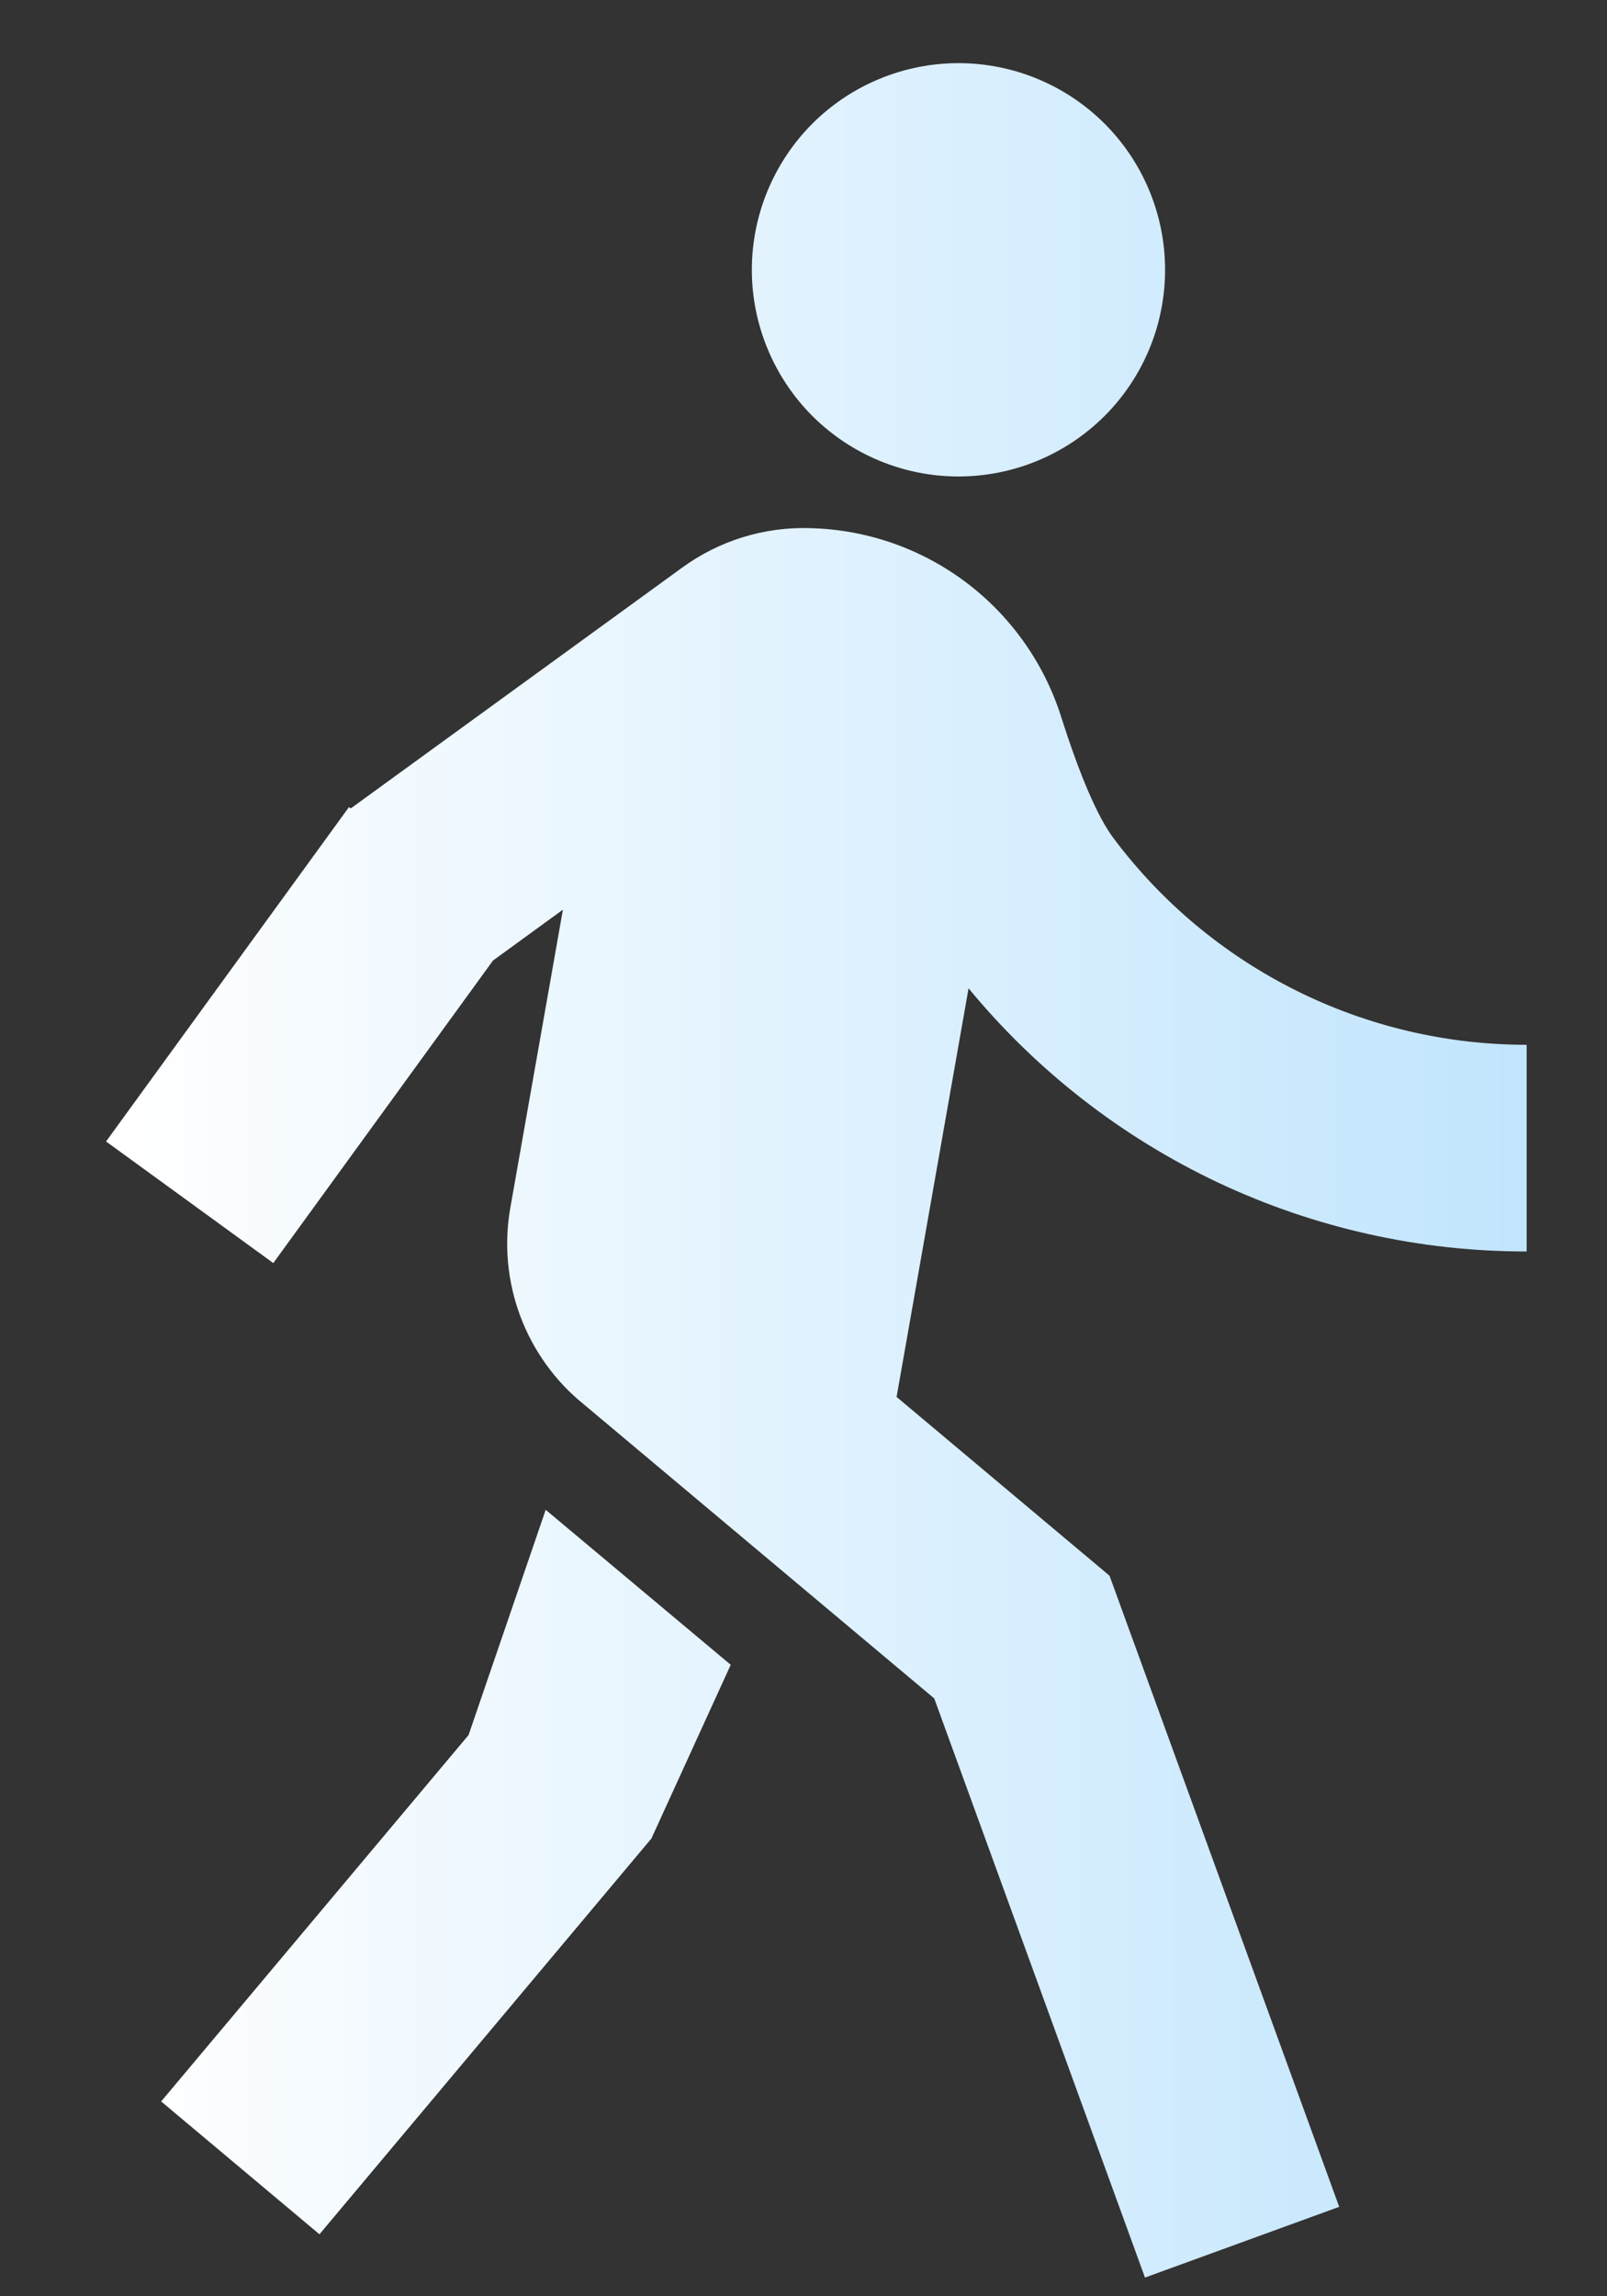 <svg width="14" height="20" viewBox="0 0 14 20" fill="none" xmlns="http://www.w3.org/2000/svg">
<rect x="0" y="0" width="14" height="20" fill="#333333" stroke="none"/>
<path d="M3.056 7.041L5.94 4.946C6.264 4.709 6.658 4.587 7.059 4.6C7.548 4.612 8.021 4.776 8.413 5.07C8.804 5.364 9.094 5.772 9.243 6.238C9.41 6.763 9.563 7.117 9.702 7.302C10.121 7.861 10.664 8.314 11.289 8.626C11.913 8.938 12.602 9.1 13.3 9.1V10.9C12.371 10.901 11.453 10.696 10.612 10.3C9.771 9.903 9.029 9.325 8.438 8.608L7.811 12.167L9.666 13.724L11.667 19.221L9.975 19.837L8.139 14.793L5.088 12.233C4.837 12.031 4.646 11.765 4.533 11.464C4.42 11.162 4.39 10.836 4.446 10.519L4.904 7.923L4.295 8.366L2.381 11.001L0.924 9.942L3.04 7.03L3.056 7.041ZM8.35 4.15C7.873 4.15 7.415 3.96 7.077 3.623C6.74 3.285 6.55 2.827 6.55 2.35C6.55 1.873 6.74 1.415 7.077 1.077C7.415 0.74 7.873 0.55 8.35 0.55C8.828 0.55 9.285 0.74 9.623 1.077C9.961 1.415 10.15 1.873 10.15 2.35C10.15 2.827 9.961 3.285 9.623 3.623C9.285 3.96 8.828 4.15 8.35 4.15ZM5.675 16.013L2.783 19.46L1.404 18.303L4.082 15.112L4.754 13.15L6.366 14.5L5.675 16.013Z" fill="url(#paint0_linear_324_15625)"/>
<defs>
<linearGradient id="paint0_linear_324_15625" x1="0.924" y1="10.194" x2="13.3" y2="10.194" gradientUnits="userSpaceOnUse">
<stop stop-color="white"/>
<stop offset="1" stop-color="#C1E5FD"/>
</linearGradient>
</defs>
</svg>
